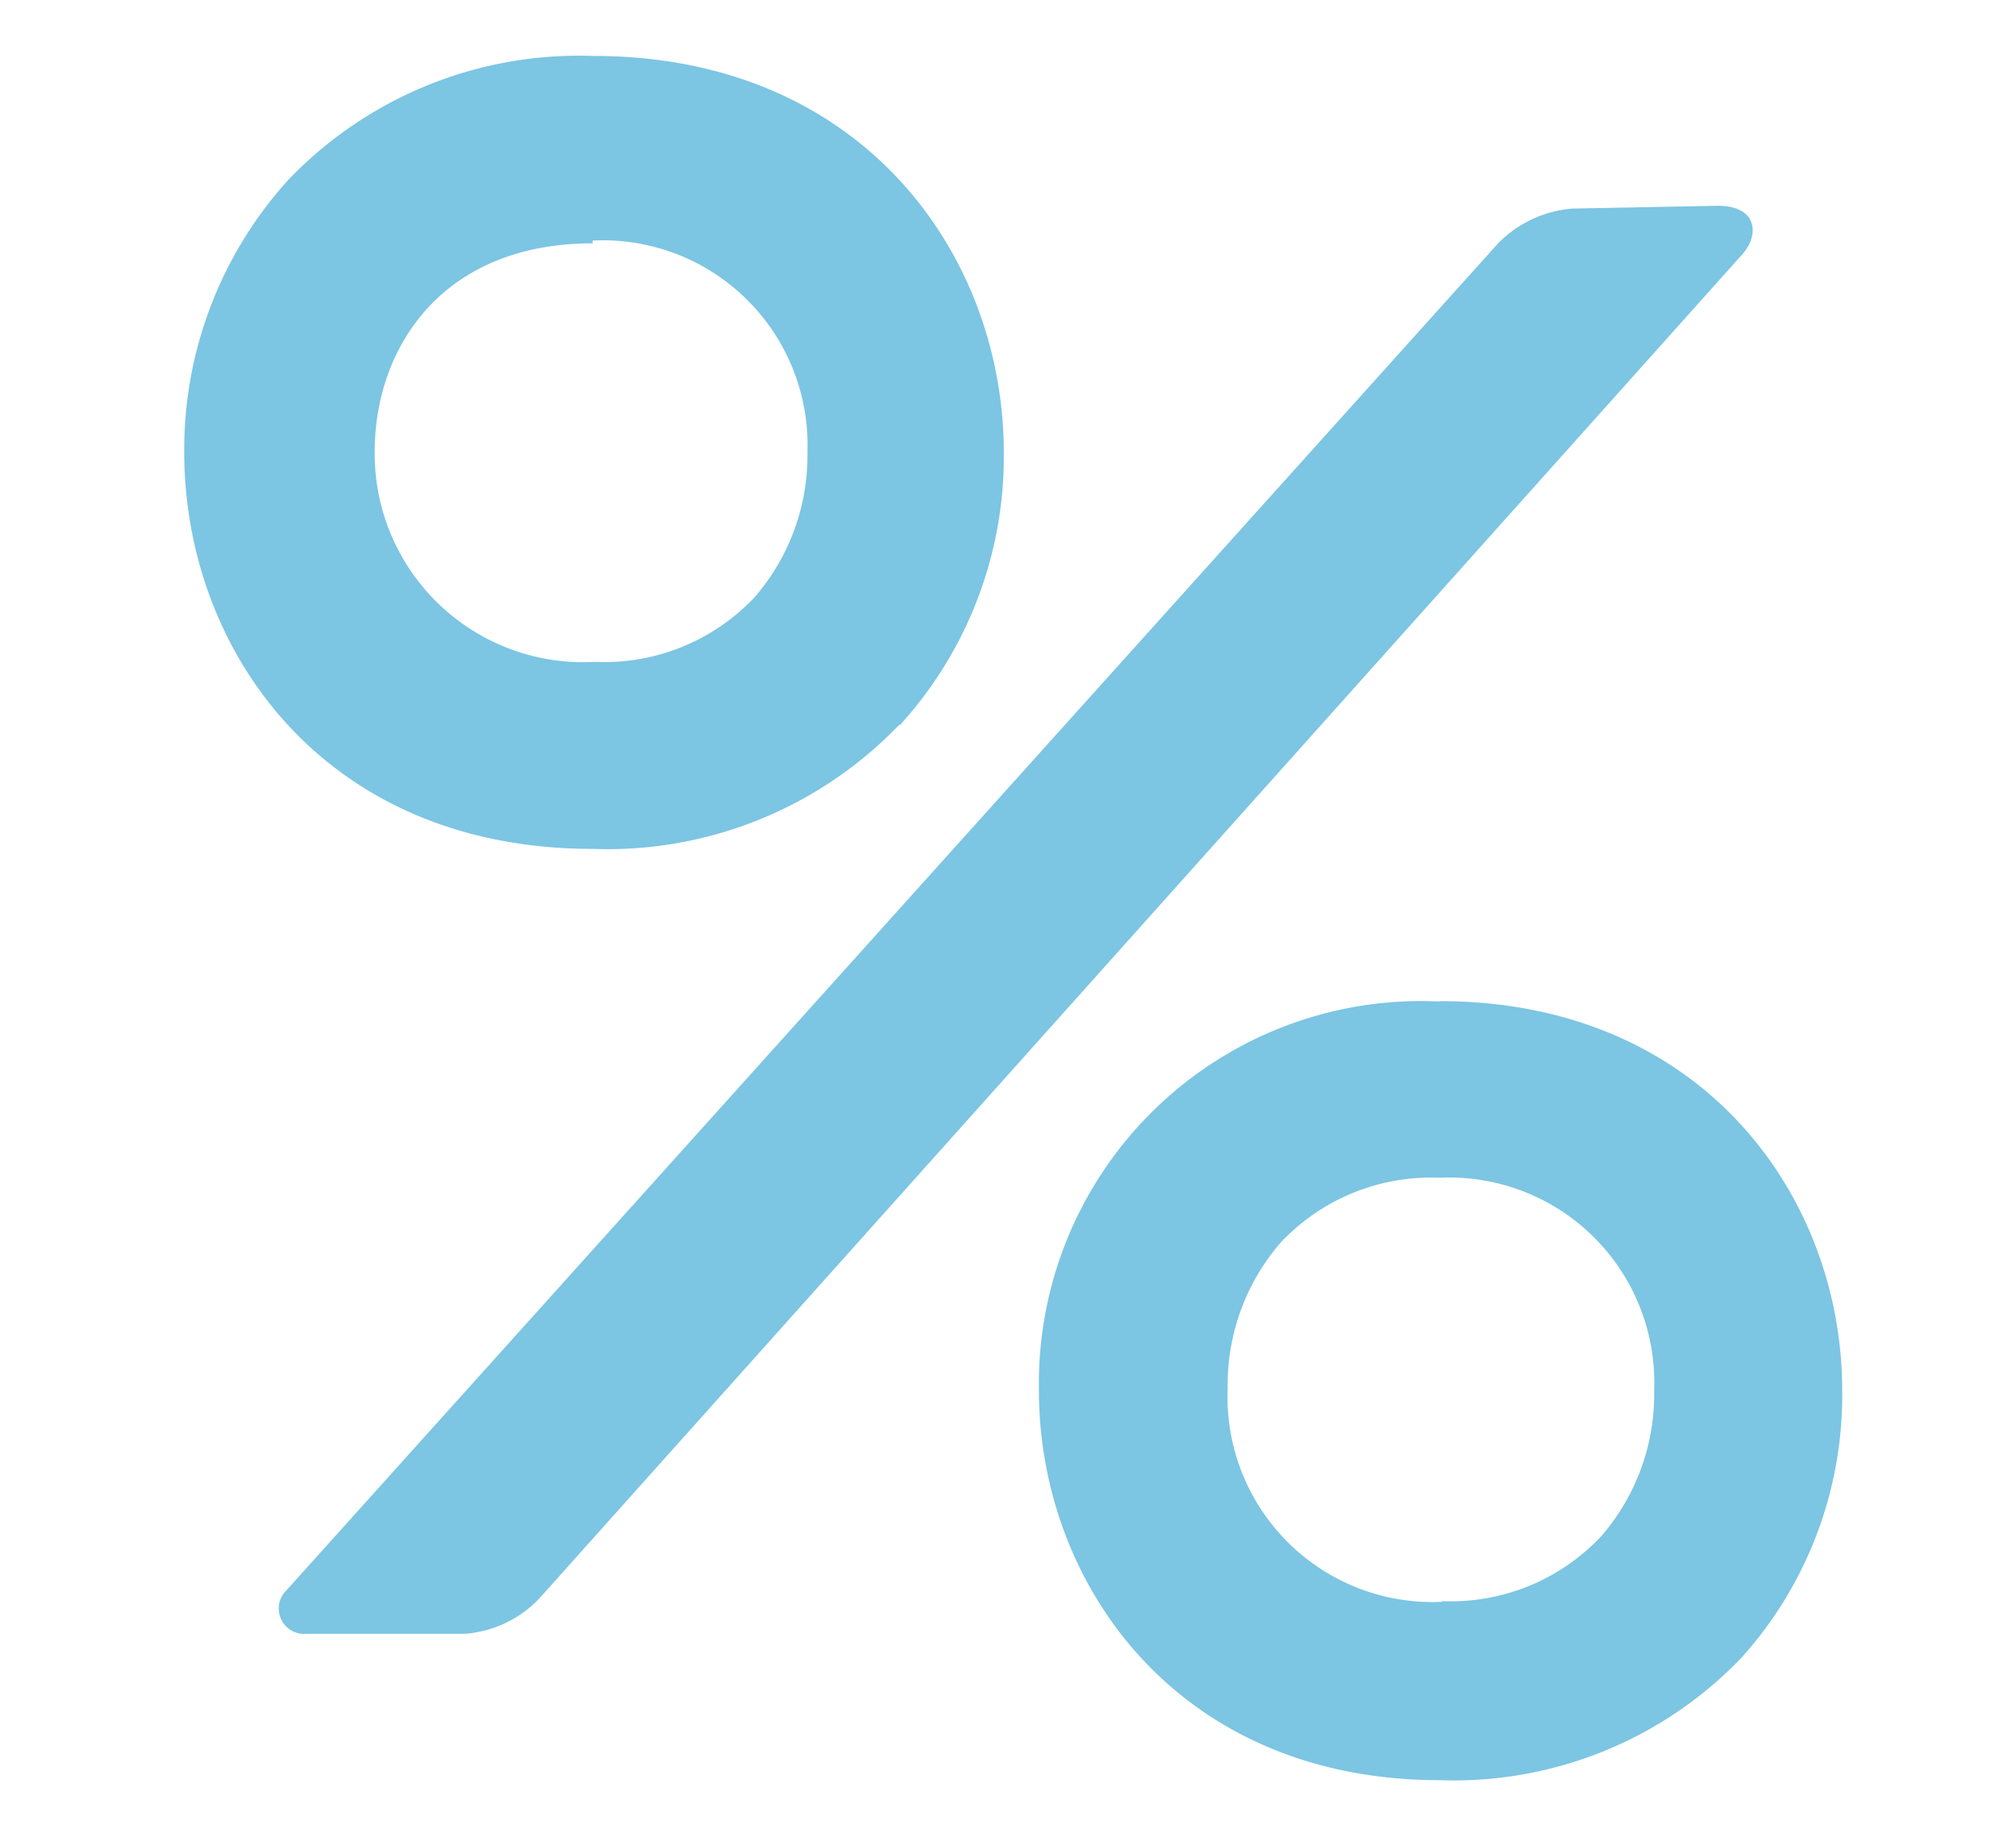 <svg id="Layer_1" data-name="Layer 1" xmlns="http://www.w3.org/2000/svg" viewBox="0 0 58 53"><defs><style>.cls-1{opacity:0.55;}.cls-2{fill:#1196cc;}</style></defs><title>Offers, Deals, Promotions-1</title><g class="cls-1"><path class="cls-2" d="M25.88,20.87a11.48,11.48,0,0,0,3-7.84c0-5.68-4.05-11.42-11.8-11.42a11.57,11.57,0,0,0-8.8,3.58A11.55,11.55,0,0,0,5.3,13c0,5.68,4,11.42,11.75,11.42a11.63,11.63,0,0,0,8.83-3.58ZM17.05,6.92A5.89,5.89,0,0,1,23.23,13a6.22,6.22,0,0,1-1.52,4.18,5.94,5.94,0,0,1-4.59,1.86A6,6,0,0,1,10.78,13c0-3,1.94-6,6.27-6Zm0,0"/><path class="cls-2" d="M45.23,6A3.38,3.38,0,0,0,43.1,7L8.24,45.75A.73.73,0,0,0,8.81,47h4.56a3.3,3.3,0,0,0,2.13-1L50.14,7.3c.47-.53.44-1.38-.72-1.38Zm0,0"/><path class="cls-2" d="M41.42,28.81A11,11,0,0,0,29.89,40c0,5.57,4,11.21,11.53,11.21a11.45,11.45,0,0,0,8.67-3.51A11.28,11.28,0,0,0,53,40c0-5.56-4-11.2-11.58-11.2Zm.07,17.27a5.9,5.9,0,0,1-6.17-6.14,6.25,6.25,0,0,1,1.52-4.19,5.94,5.94,0,0,1,4.58-1.87A5.9,5.9,0,0,1,47.59,40a6.23,6.23,0,0,1-1.52,4.19,5.94,5.94,0,0,1-4.58,1.87Zm0,0"/></g></svg>